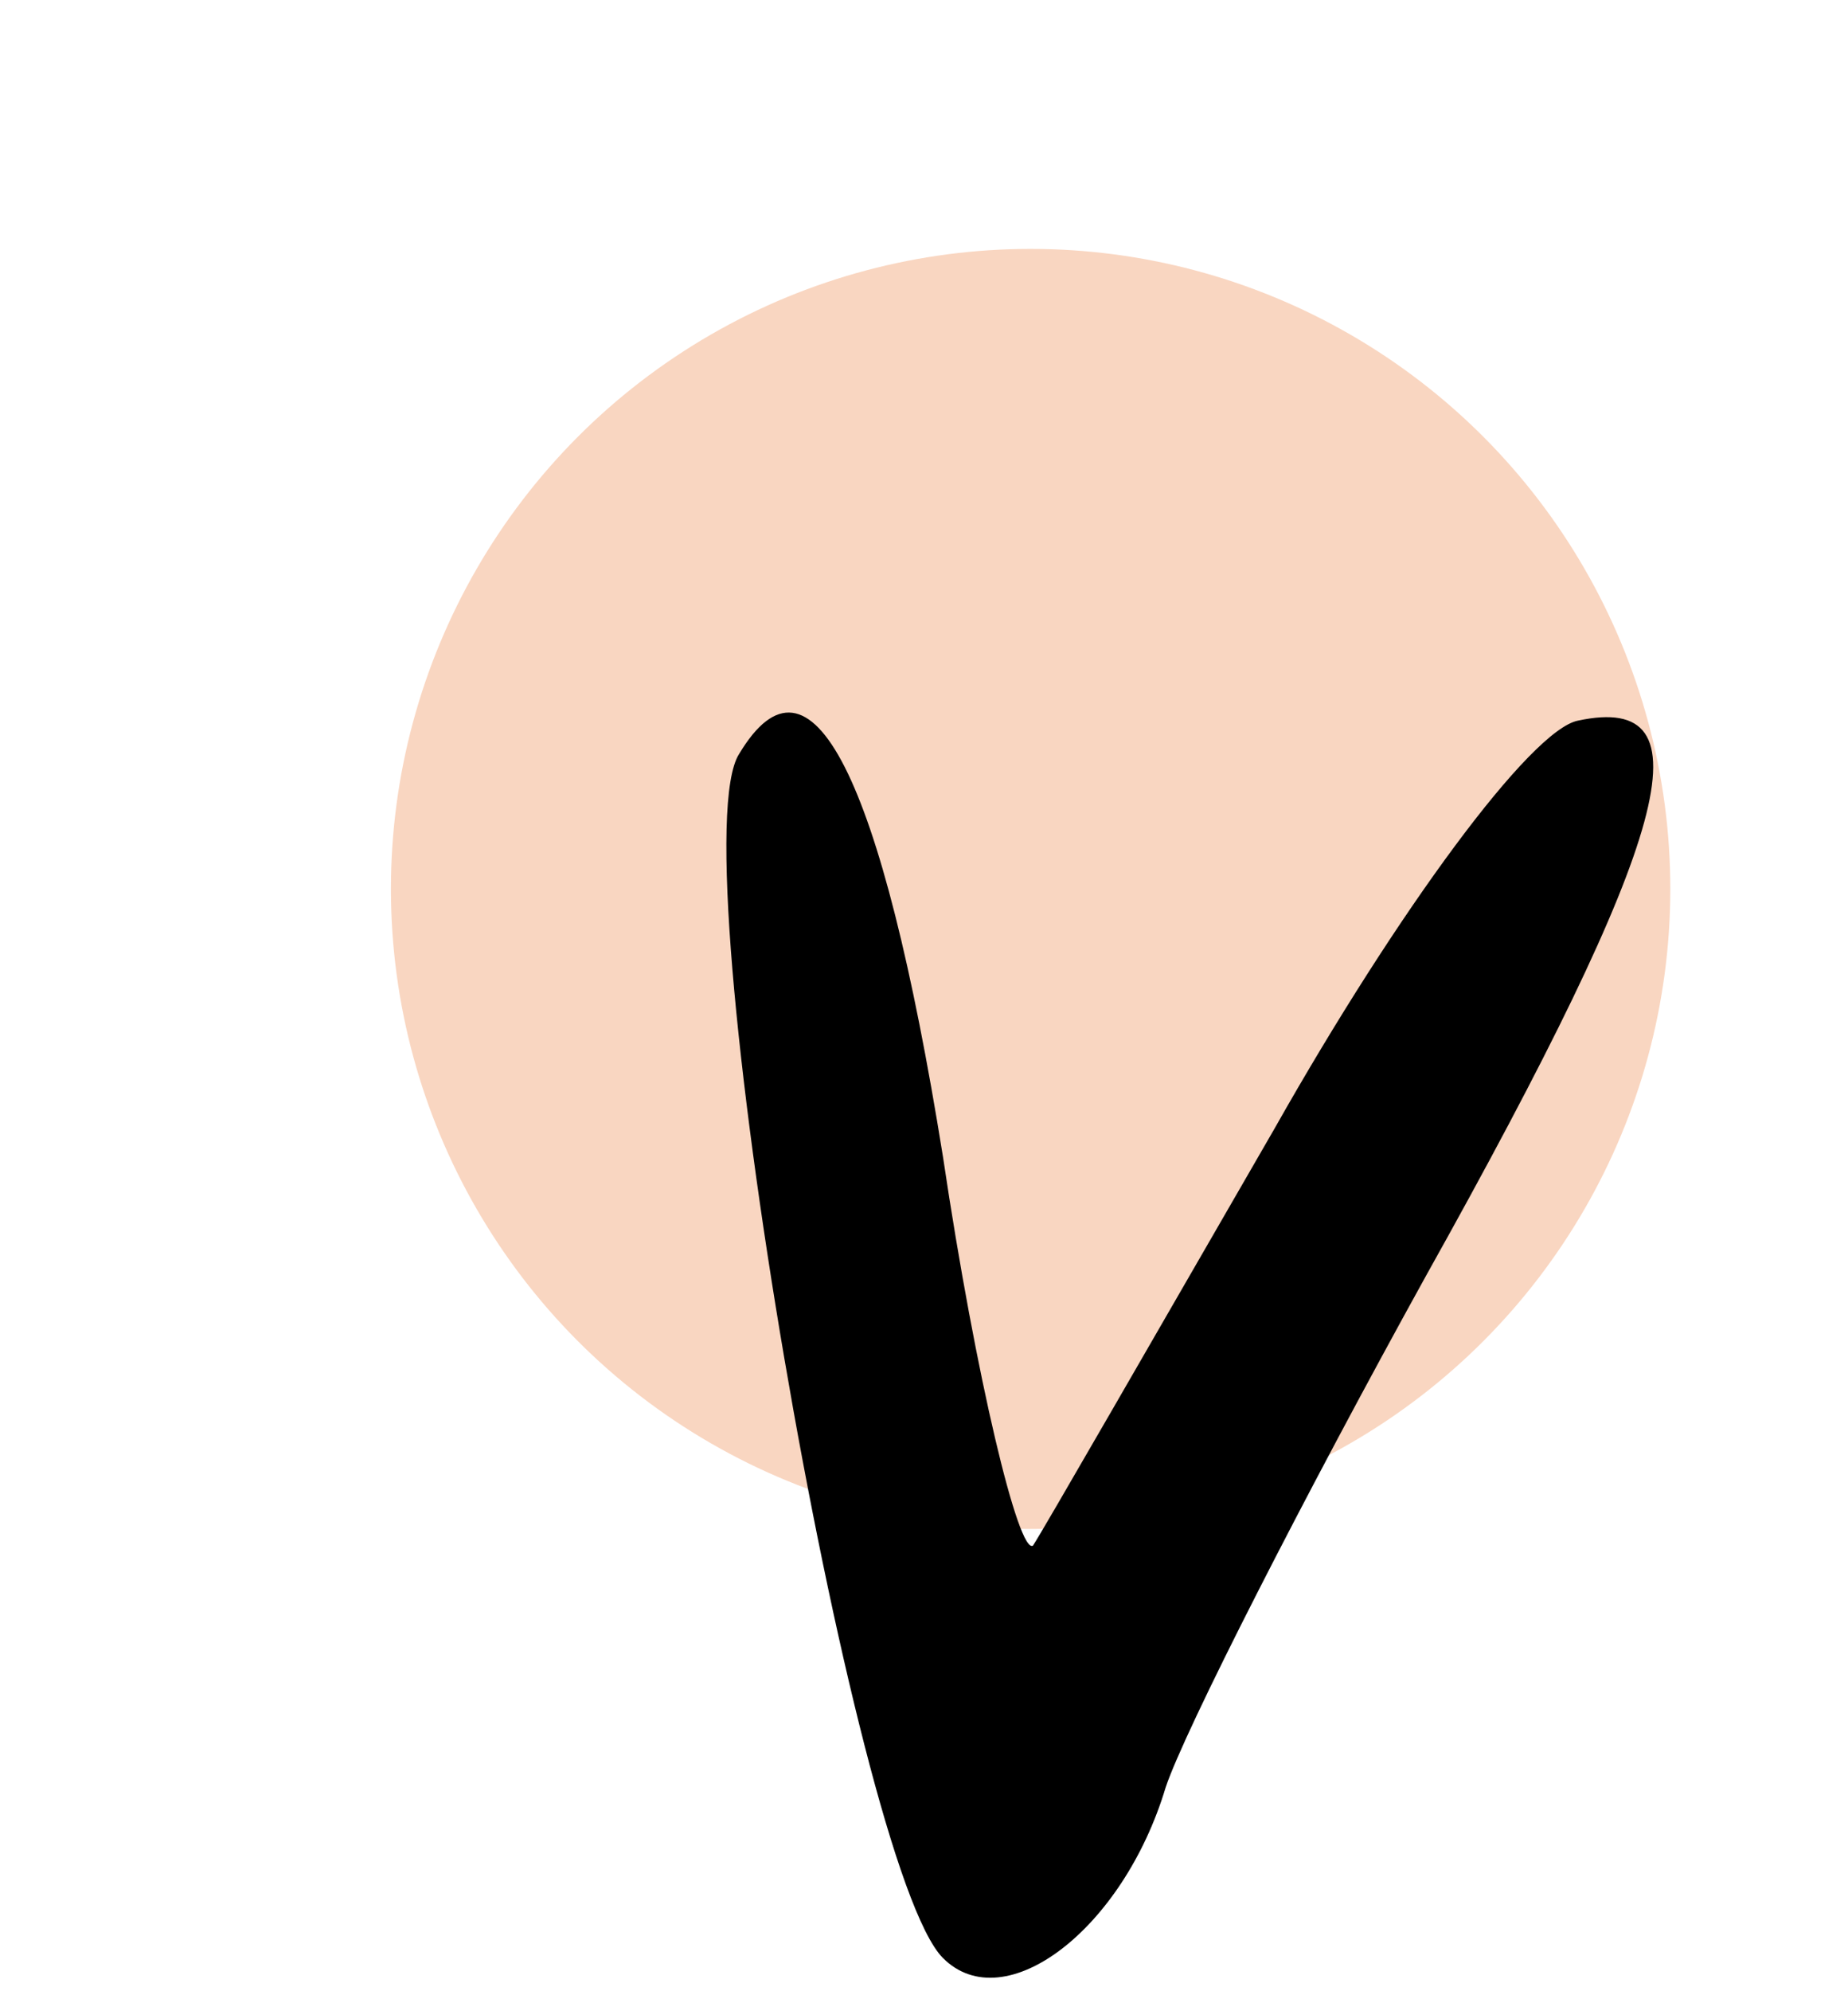<svg width="52" height="56" viewBox="0 0 52 56" fill="none" xmlns="http://www.w3.org/2000/svg">
<circle cx="29" cy="25" r="18" fill="#F9D6C1"/>
<path d="M20.8 21.2C19.067 23.867 24 52.533 26.534 55.067C28.267 56.8 31.6 54.267 32.8 50.267C33.334 48.667 36.667 42.133 40.133 35.867C47.067 23.467 48.133 19.467 44.4 20.267C43.067 20.533 39.334 25.6 35.867 31.733C32.4 37.733 29.334 43.067 29.067 43.467C28.667 43.733 27.467 38.8 26.534 32.533C24.8 21.733 22.8 17.867 20.8 21.2Z" fill="black"/>
</svg>
